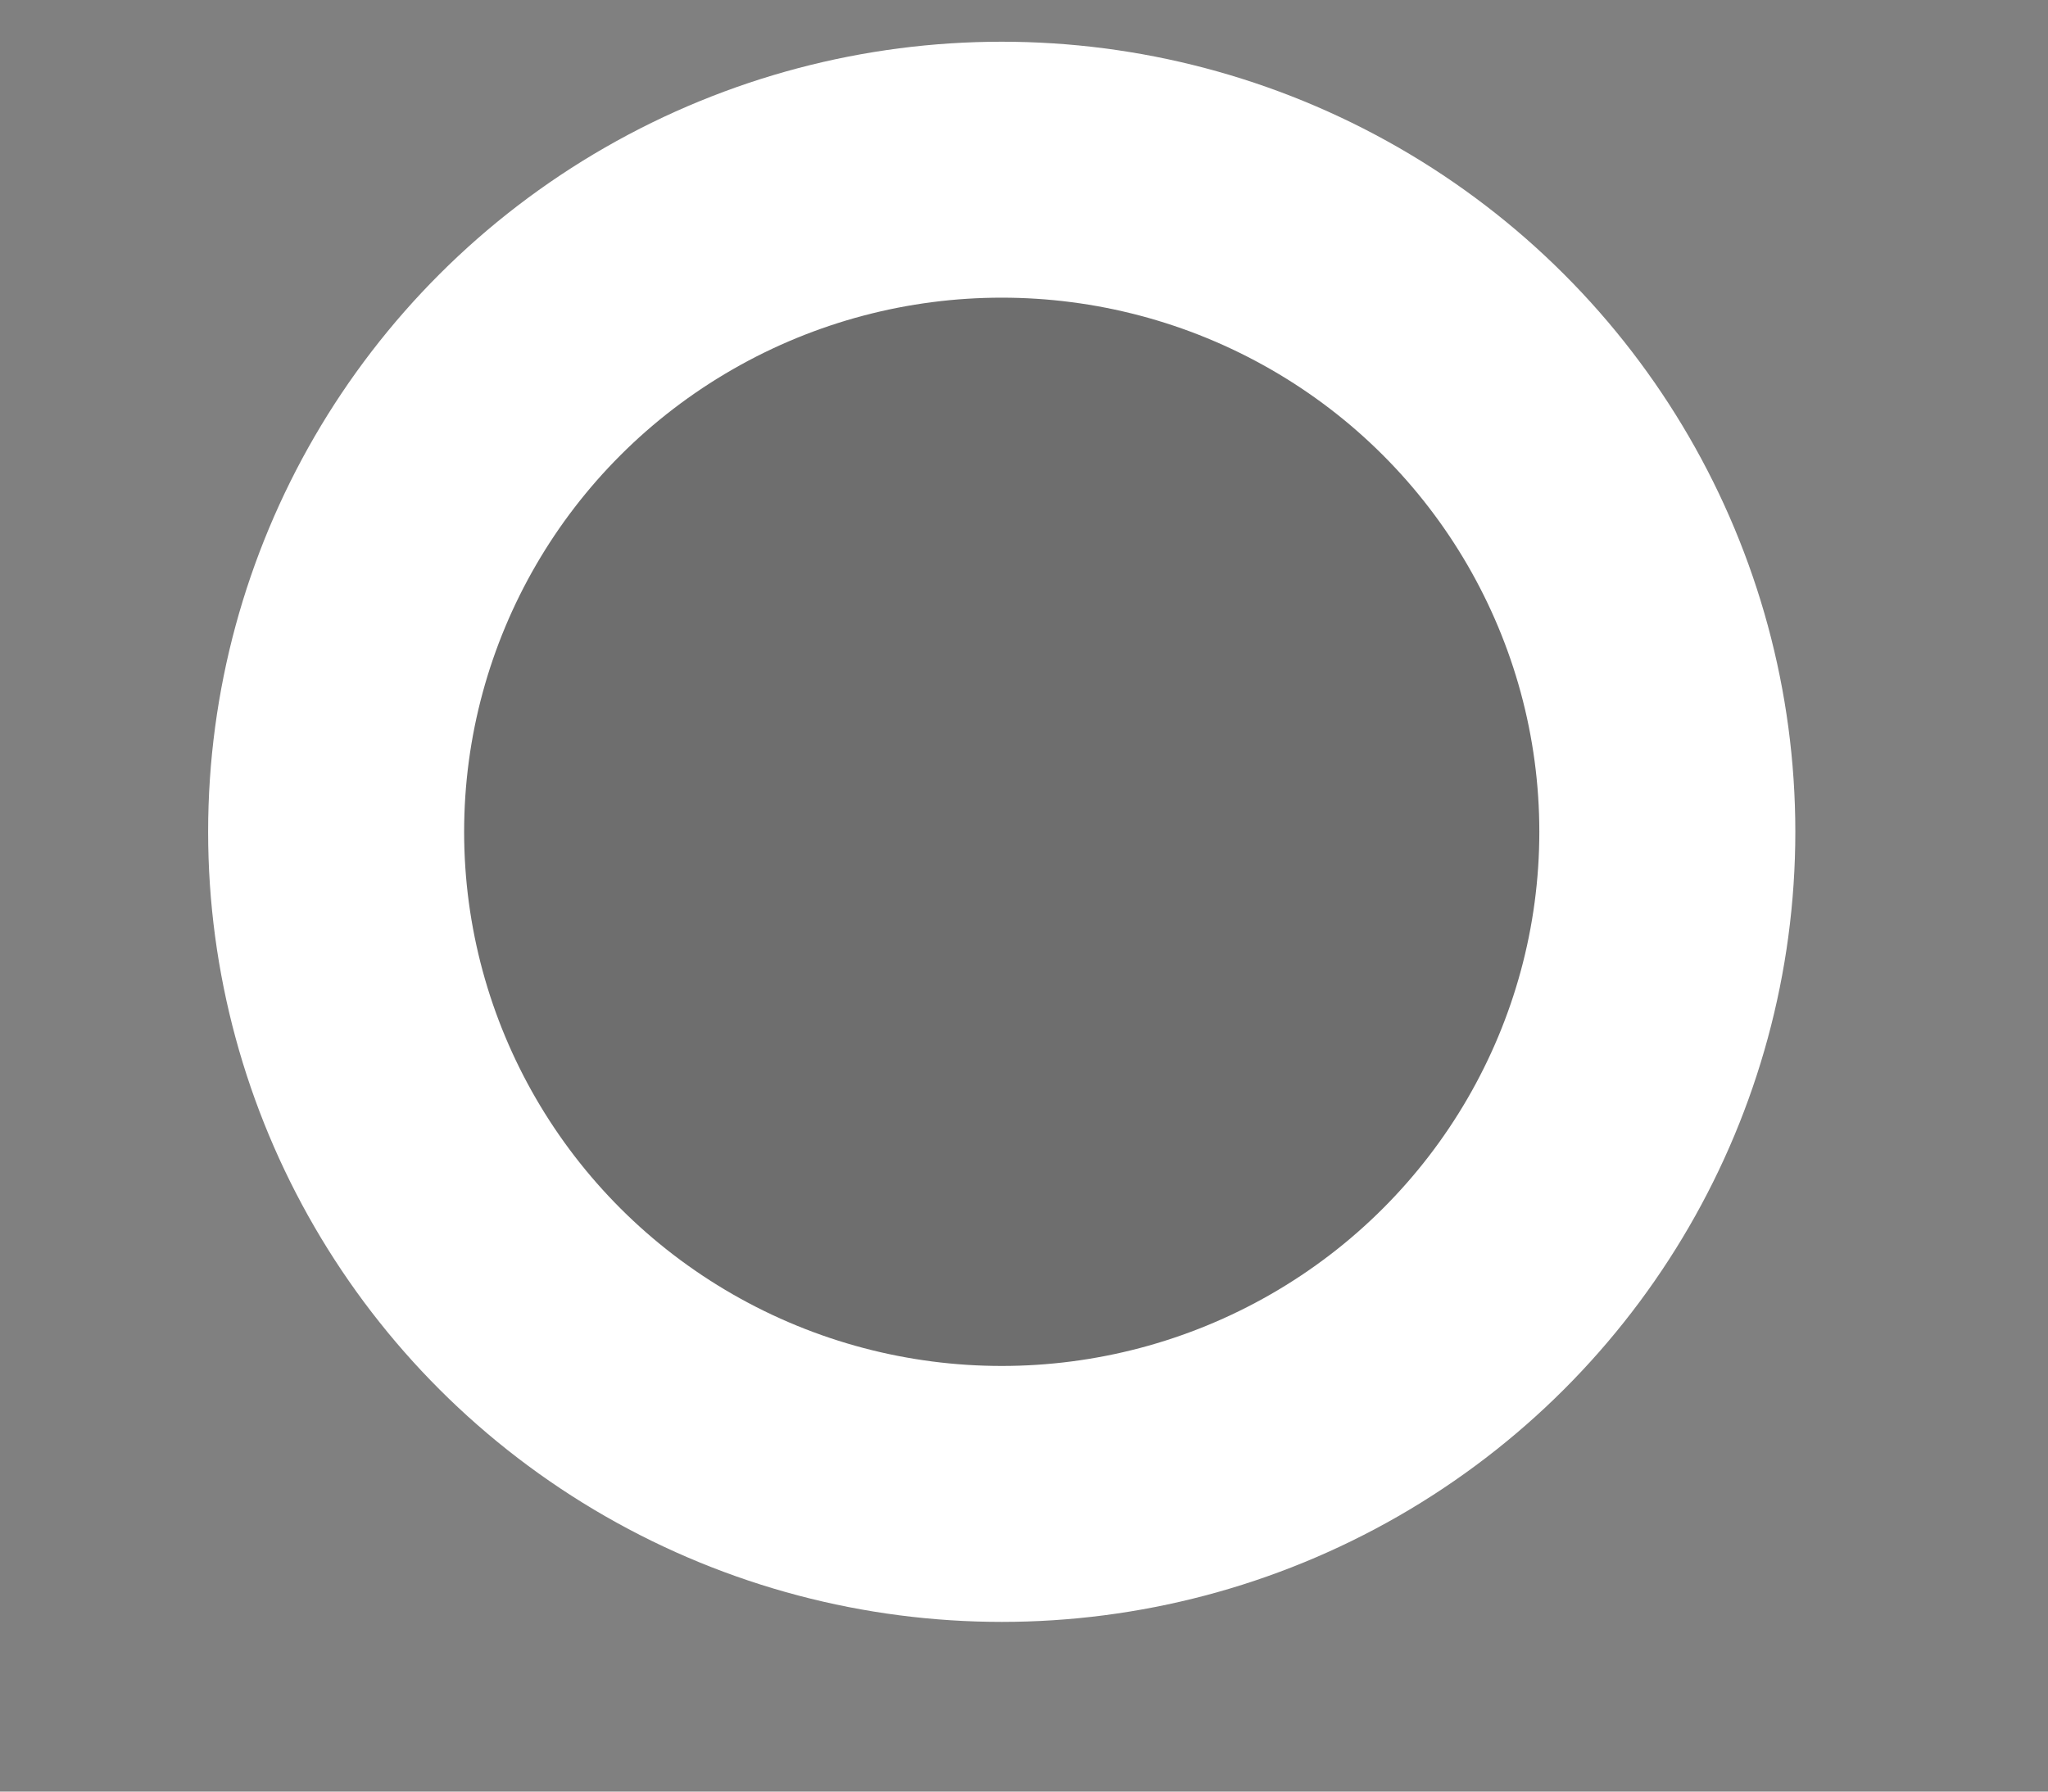 <?xml version="1.0" encoding="UTF-8"?>
<svg width="8px" height="7px" viewBox="0 0 8 7" version="1.1" xmlns="http://www.w3.org/2000/svg" xmlns:xlink="http://www.w3.org/1999/xlink">
    <rect x="0" y="0" width="8" height="7" fill="#808080" stroke="none"/>
    <!-- Generator: Sketch 50 (54983) - http://www.bohemiancoding.com/sketch -->
    <g id="Homepage" stroke="none" stroke-width="1" fill="none" fill-rule="evenodd" fill-opacity="0.2">
        <g id="Mobile-Homepage" transform="translate(-326, -395)" fill="#2B2B2B" stroke="#FFFFFF">
            <g id="Hero-Banner" transform="translate(0, 50)">
                <g id="Group-6" transform="translate(311.812, 348.5) rotate(90) translate(-311.812, -348.5) translate(308.312, 327)">
                    <ellipse id="Oval" transform="translate(3.25, 3.399) rotate(90) translate(-3.25, -3.399) " cx="3.25" cy="3.399" rx="2.6" ry="2.587"></ellipse>
                </g>
            </g>
        </g>
    </g>
</svg>
